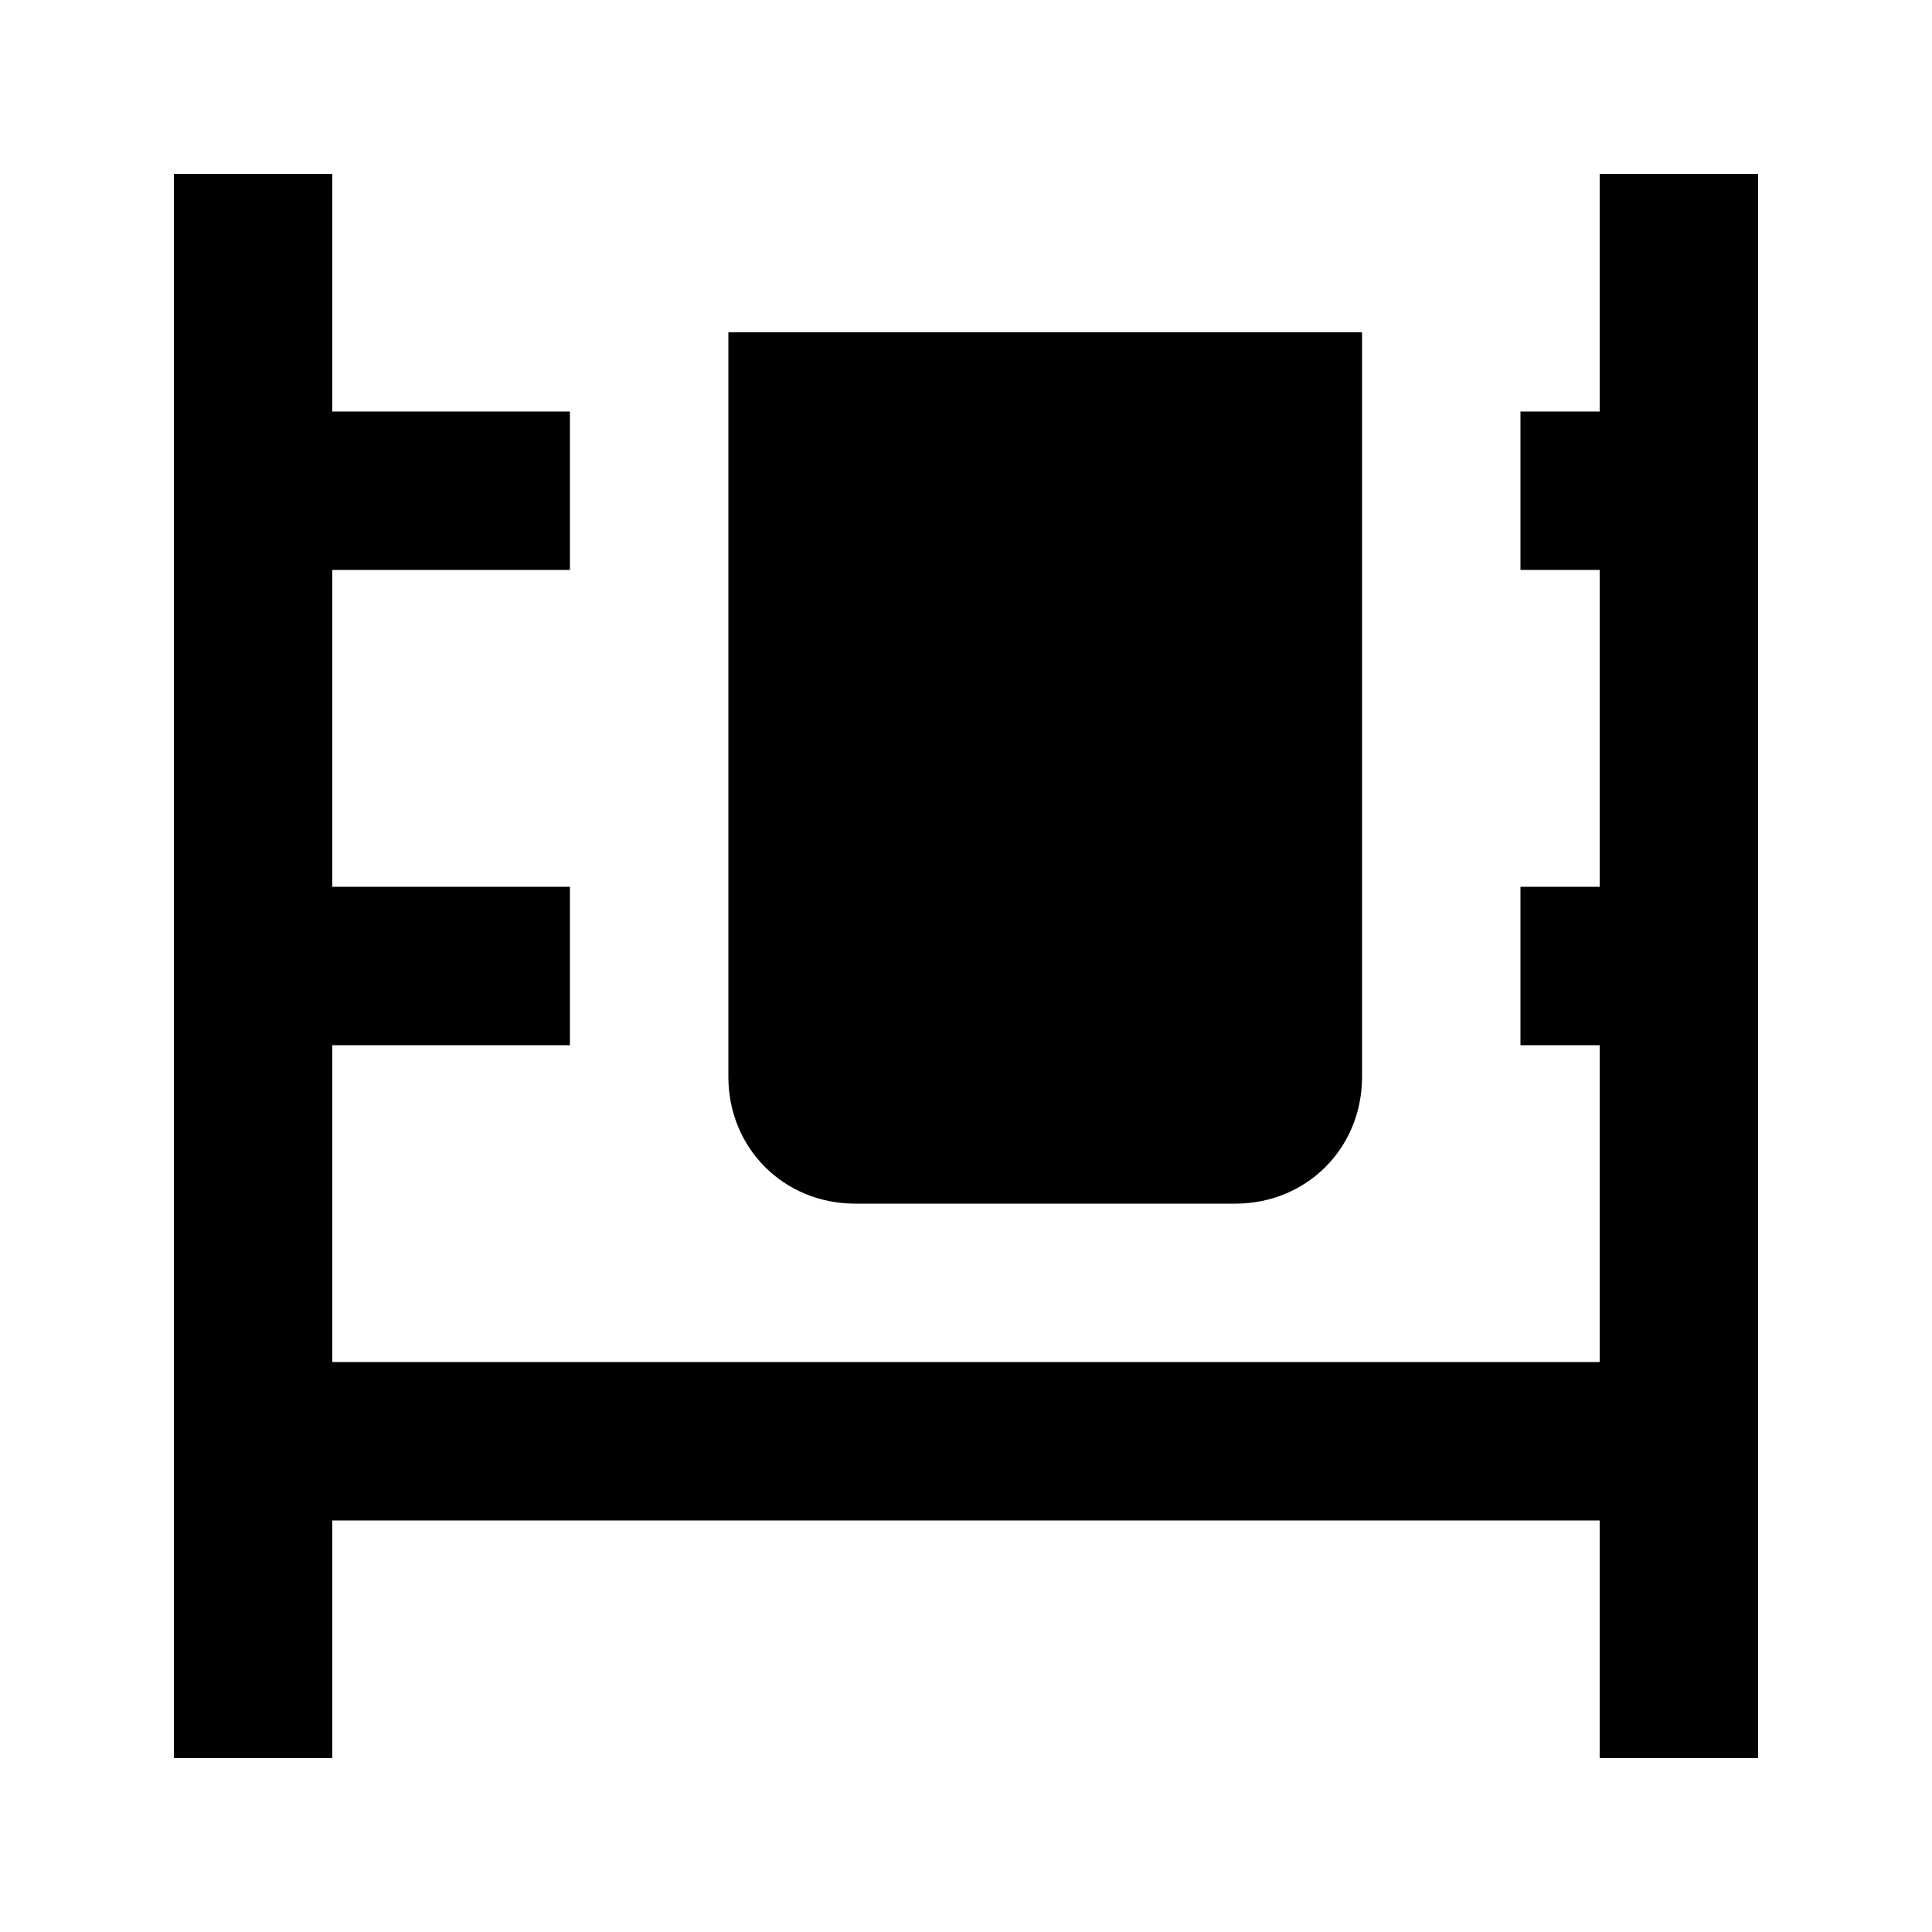 <?xml version="1.0" encoding="UTF-8"?>
<!-- Uploaded to: SVG Repo, www.svgrepo.com, Generator: SVG Repo Mixer Tools -->
<svg fill="#000000" width="800px" height="800px" version="1.1" viewBox="144 144 512 512" xmlns="http://www.w3.org/2000/svg">
 <g>
  <path d="m370.61 462.98h100.76c18.895 0 33.586-14.695 33.586-33.586v-197.33h-167.93v197.32c0 18.895 14.691 33.59 33.586 33.59z"/>
  <path d="m567.93 190.08v62.977h-20.992v41.984h20.992v83.969h-20.992v41.984h20.992v83.965h-335.87v-83.965h62.977v-41.984h-62.977v-83.969h62.977v-41.984h-62.977v-62.977h-41.984v419.84h41.984v-62.977h335.87v62.977h41.984v-419.84z"/>
 </g>
</svg>